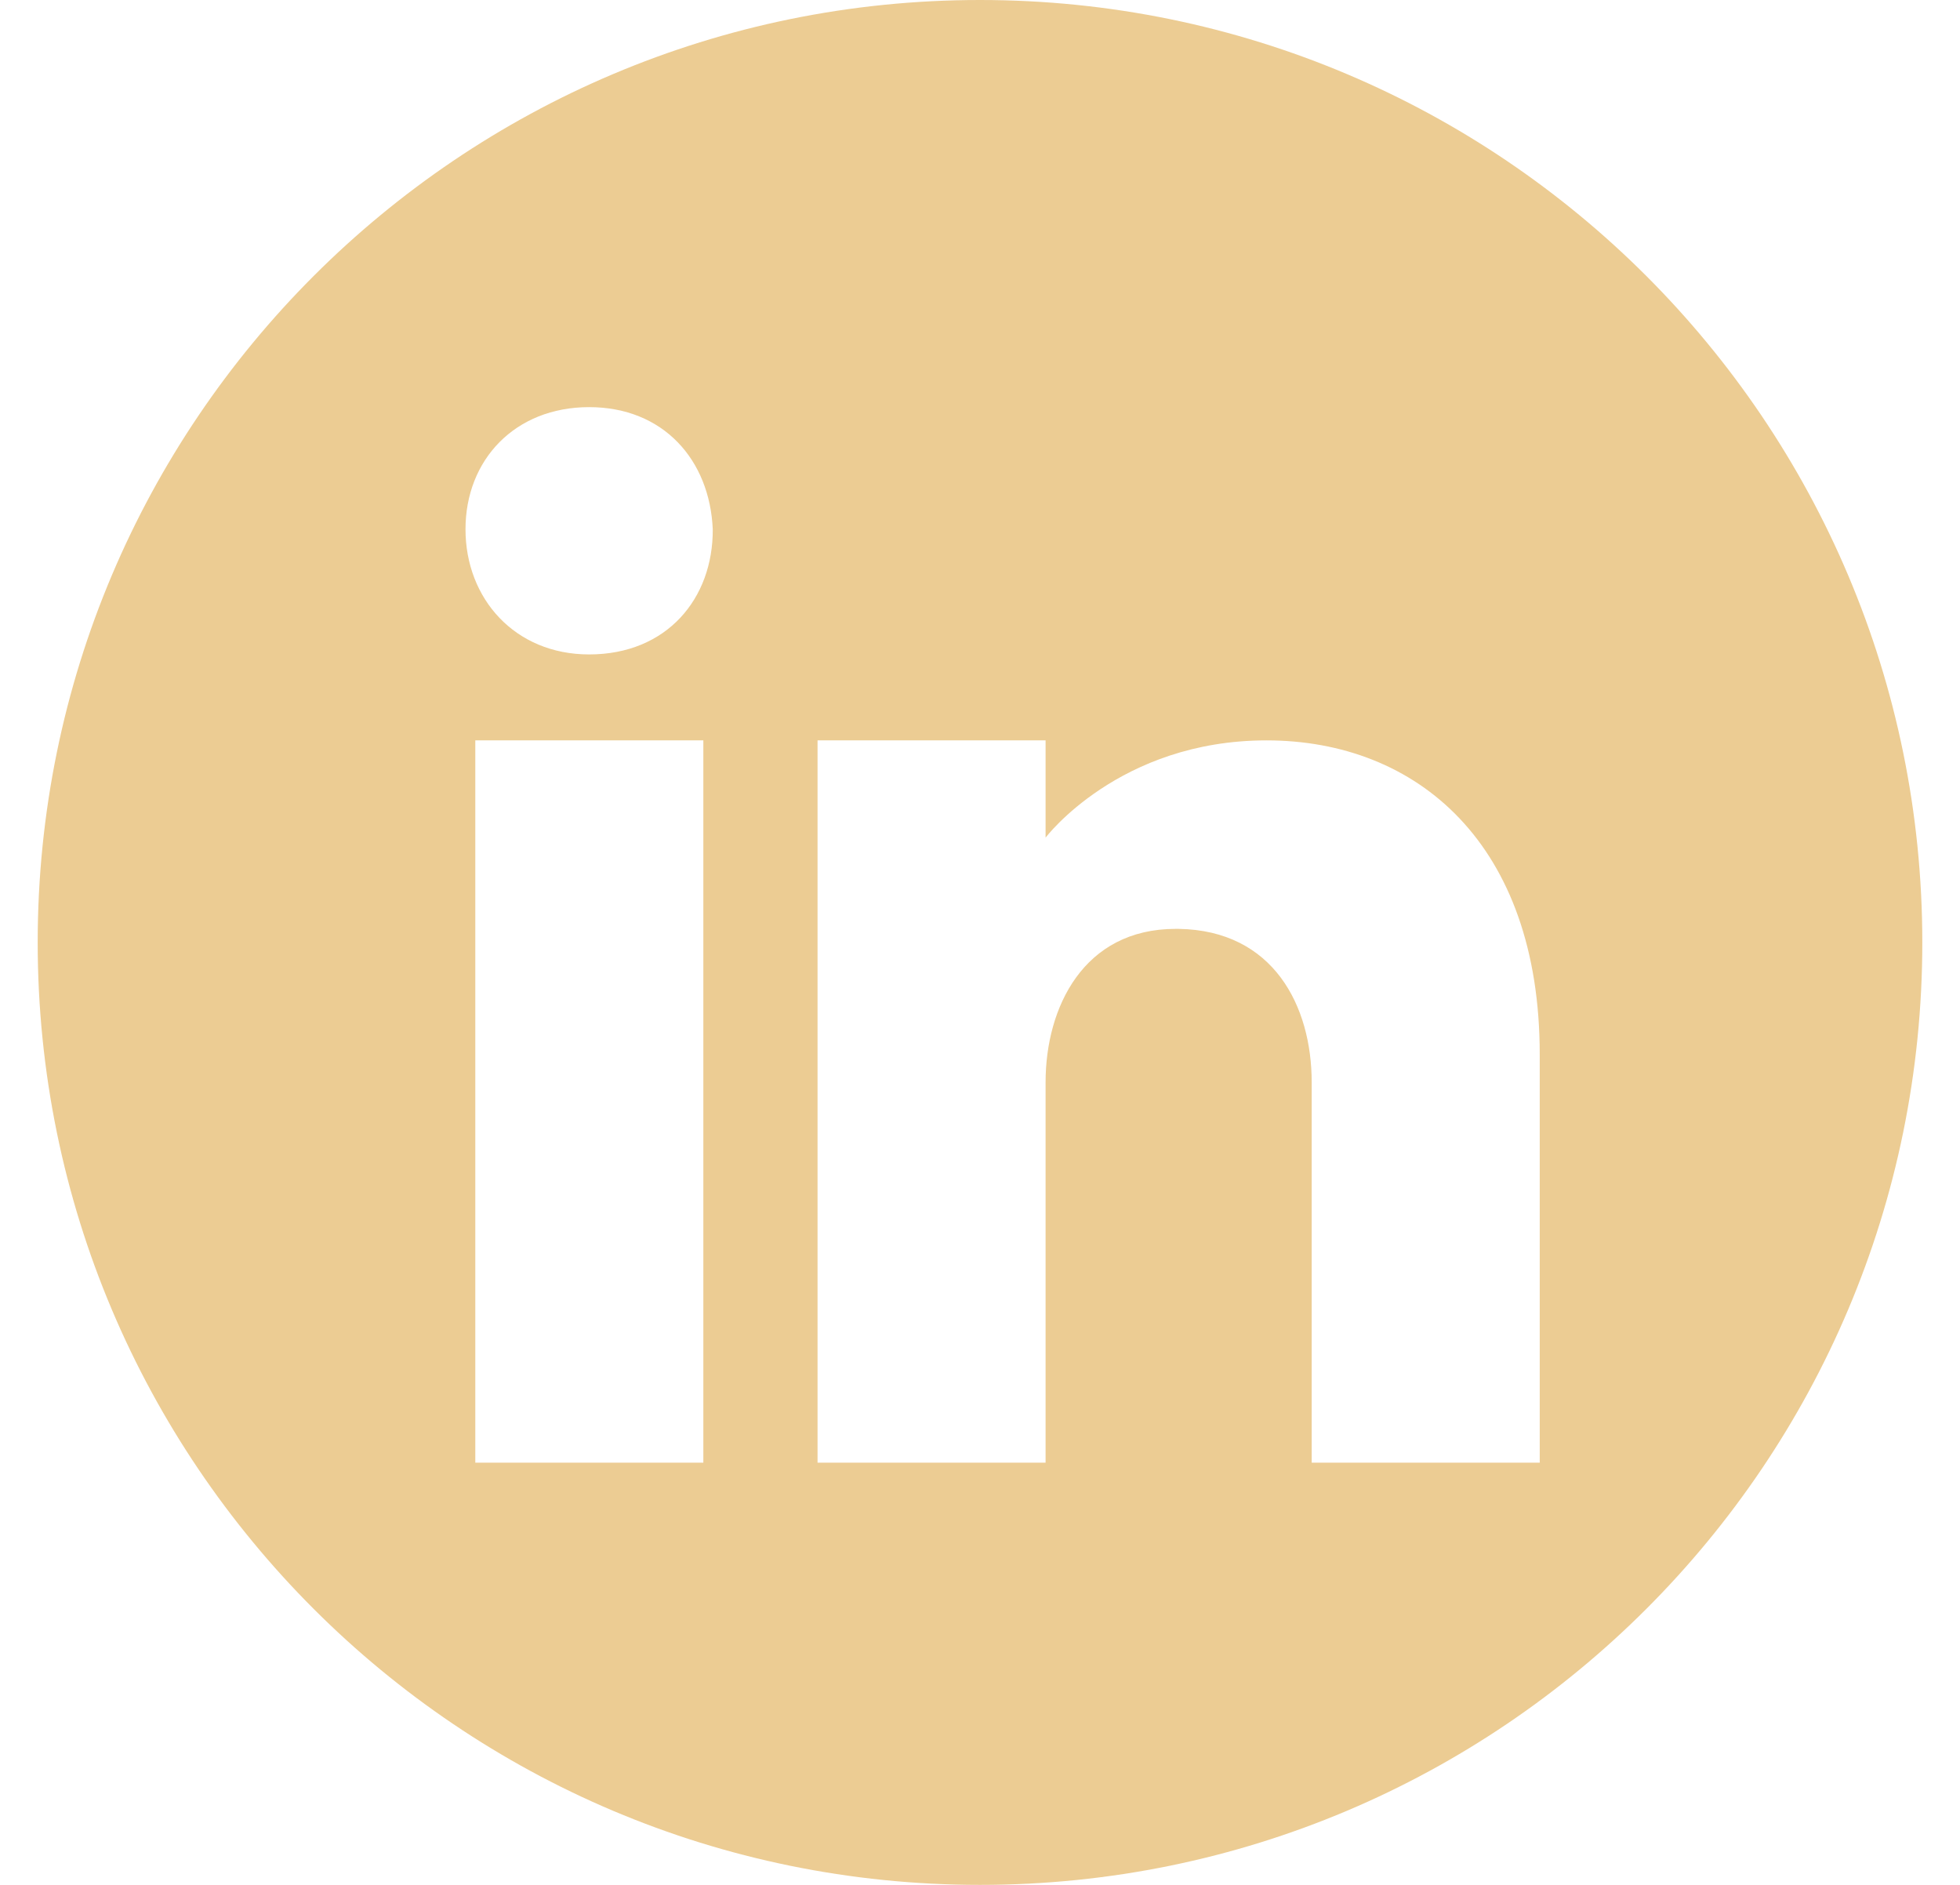 <svg width="26" height="25" viewBox="0 0 26 25" fill="none" xmlns="http://www.w3.org/2000/svg">
<g clip-path="url(#clip0_270_12)">
<path d="M13 0C6.095 0 0.5 5.595 0.5 12.5C0.5 19.405 6.095 25 13 25C19.905 25 25.5 19.405 25.5 12.5C25.5 5.595 19.905 0 13 0ZM9.33 19.4H6.305V9.82H9.33V19.4ZM7.815 8.68C6.83 8.68 6.175 7.94 6.175 7.02C6.175 6.1 6.83 5.4 7.815 5.4C8.8 5.4 9.415 6.1 9.455 7.02C9.46 7.94 8.845 8.68 7.815 8.68ZM20.425 19.4H17.4C17.4 19.4 17.4 14.73 17.4 14.355C17.4 13.345 16.895 12.34 15.635 12.32H15.595C14.375 12.32 13.87 13.36 13.87 14.355C13.87 14.815 13.87 19.4 13.87 19.4H10.845V9.82H13.87V11.11C13.87 11.11 14.845 9.82 16.8 9.82C18.8 9.82 20.425 11.195 20.425 13.985V19.4Z" fill="#ECCC93"/>
</g>
<defs>
<clipPath id="clip0_270_12">
<rect width="25" height="25" fill="white" transform="translate(0.5)"/>
</clipPath>
</defs>
</svg>
